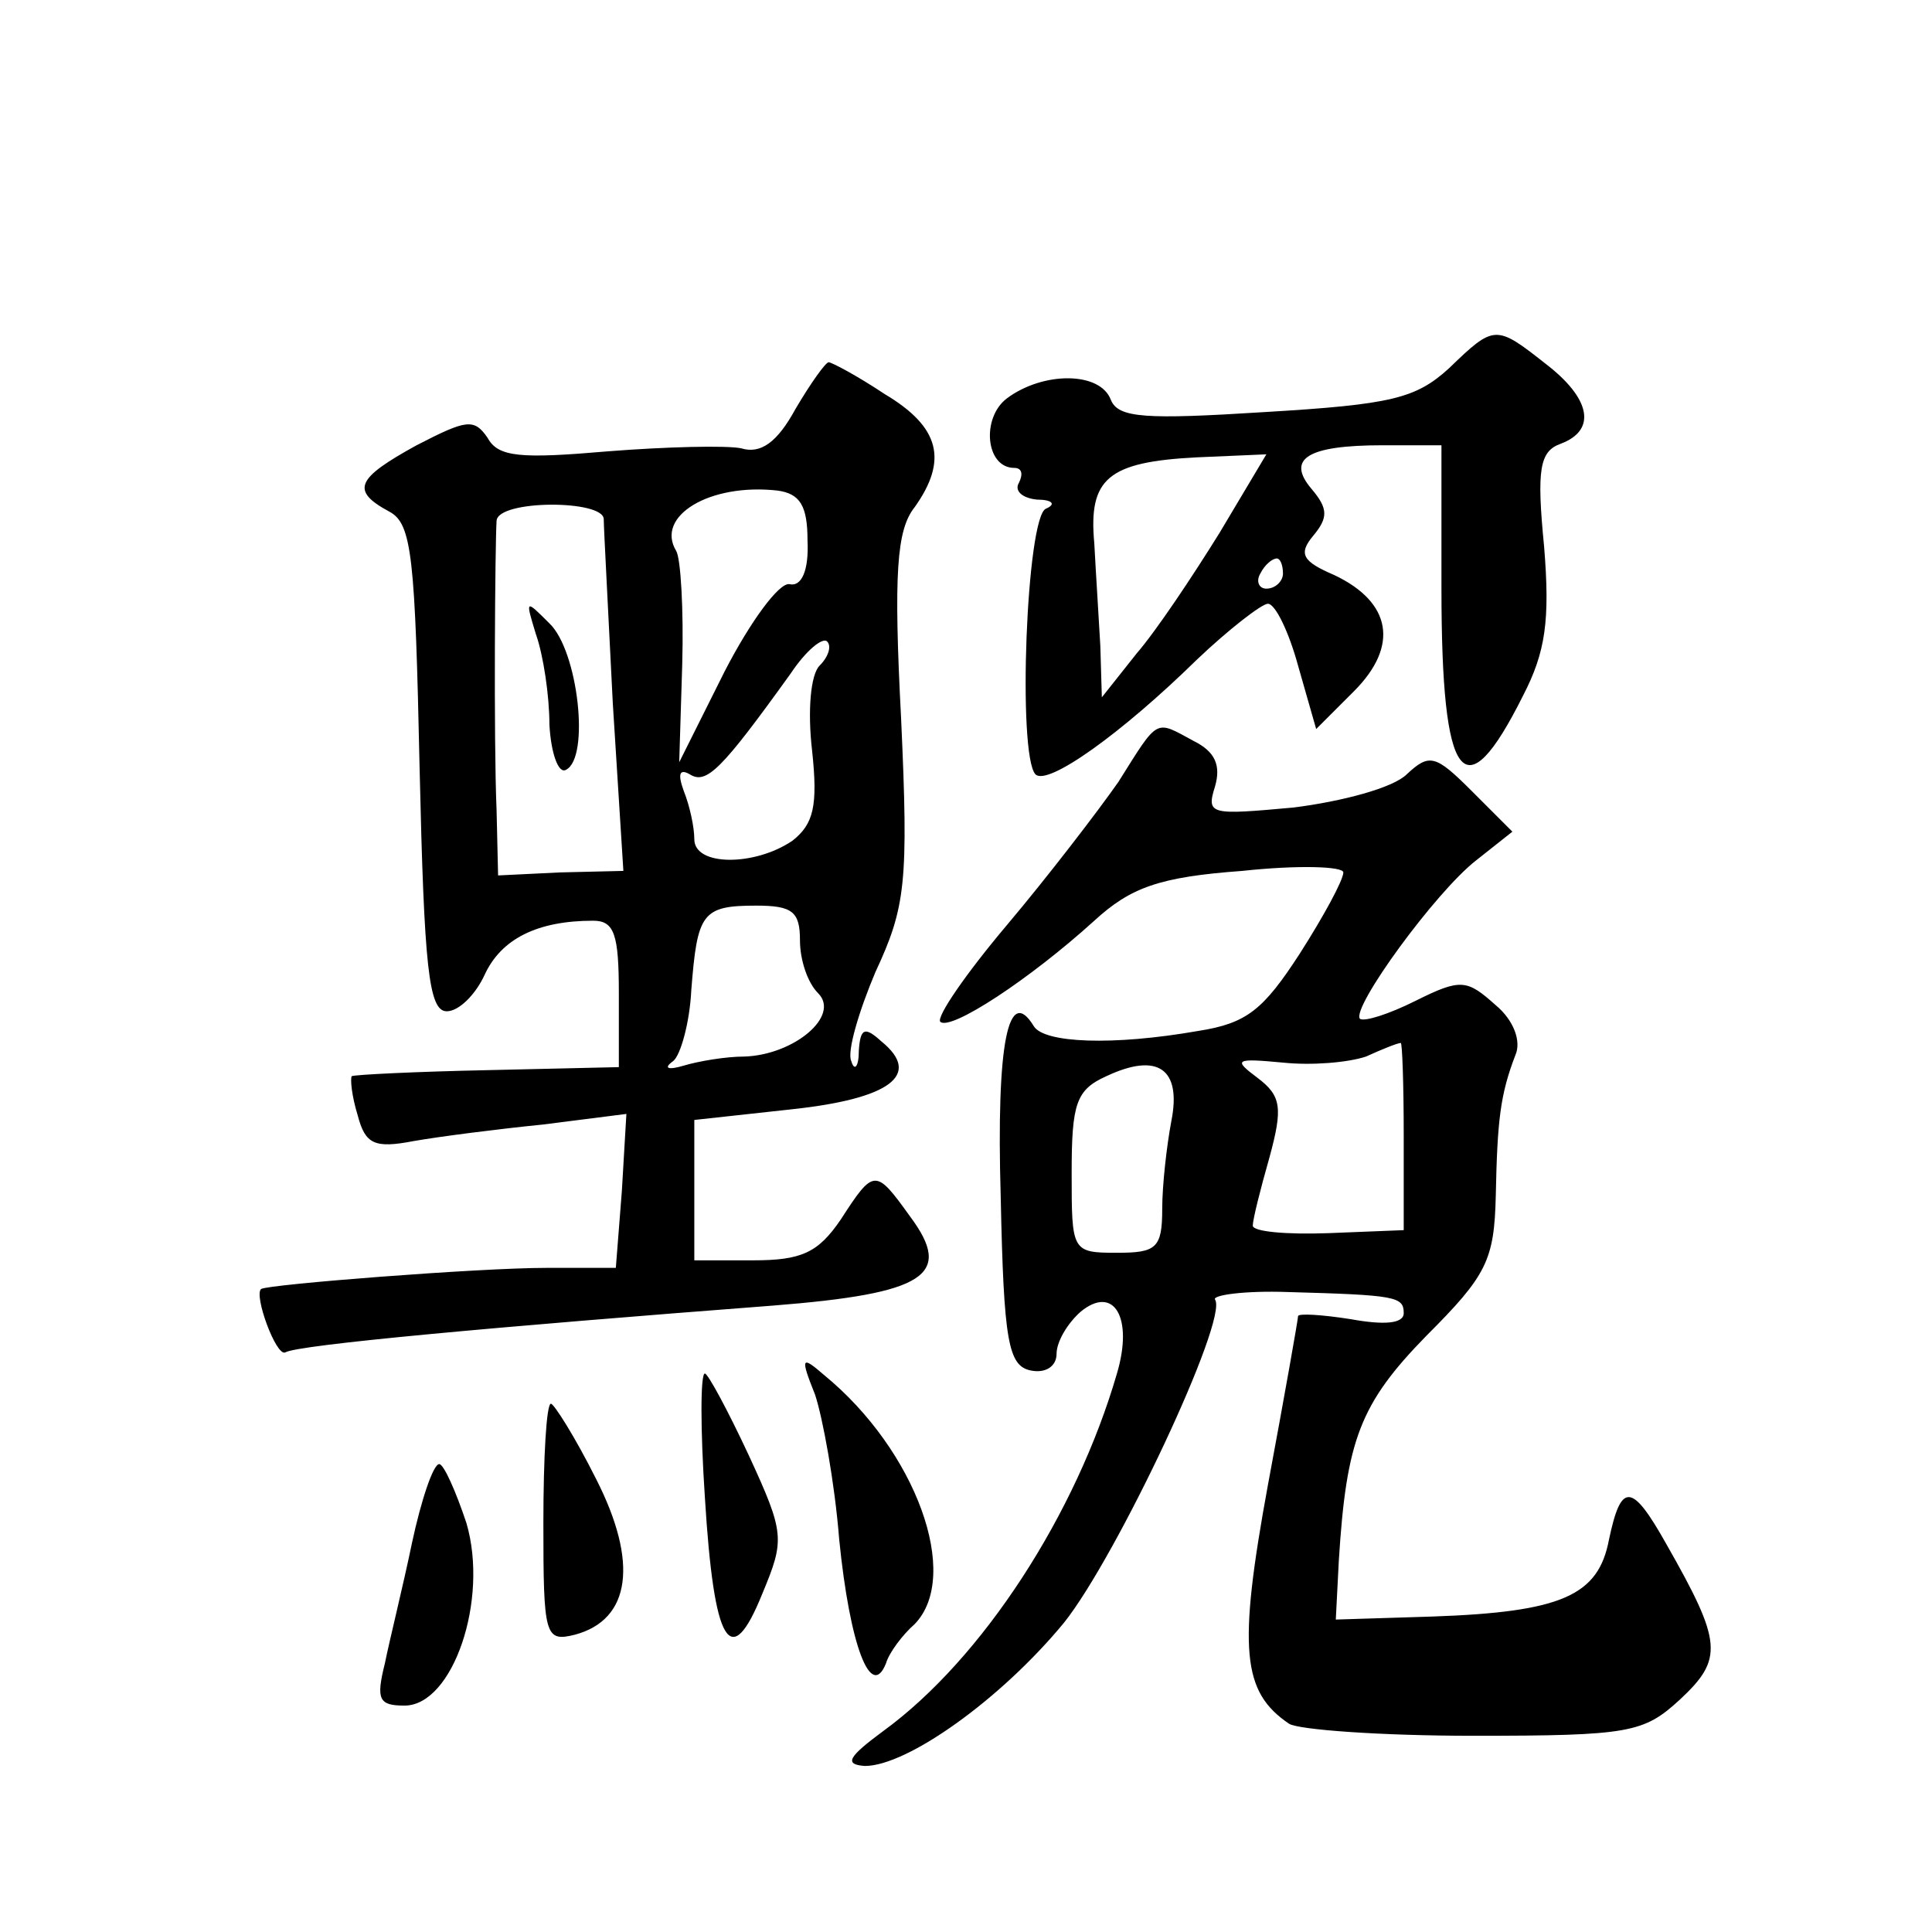 <?xml version="1.0" standalone="no"?>
<!DOCTYPE svg PUBLIC "-//W3C//DTD SVG 20010904//EN"
 "http://www.w3.org/TR/2001/REC-SVG-20010904/DTD/svg10.dtd">
<svg version="1.0" xmlns="http://www.w3.org/2000/svg"
 width="128pt" height="128pt" viewBox="0 0 128 128"
 preserveAspectRatio="xMidYMid meet">
<g transform="translate(0,128) scale(0.1,-0.1)"
fill="#0" stroke="none">
<path d="M960 1036 c-22 -20 -38 -24 -122 -29 -79 -5 -97 -4 -102 8 -7 19 -45 19
-69 1 -17 -13 -14 -46 5 -46 5 0 6 -4 3 -10 -3 -5 2 -10 12 -11 10 0 13 -3 6 -6
-13 -5 -19 -163 -7 -176 8 -8 57 27 107 76 21 20 43 37 47 37 5 0 14 -19 20 -41
l12 -42 25 25 c30 30 25 59 -13 77 -21 9 -24 14 -14 26 10 12 10 18 -1 31 -17 20
-3 29 47 29 l39 0 0 -95 c0 -129 15 -149 54 -71 15 29 18 50 14 99 -5 51 -3 63
11 68 24 9 20 30 -10 53 -33 26 -34 26 -64 -3z m-152 -109 c-18 -29 -42 -65 -55
-80 l-23 -29 -1 34 c-1 18 -3 49 -4 68 -4 43 9 54 68 57 l46 2 -31 -52z m42 -27
c0 -5 -5 -10 -11 -10 -5 0 -7 5 -4 10 3 6 8 10 11 10 2 0 4 -4 4 -10z M527 1009
c-12 -22 -23 -30 -36 -26 -10 2 -50 1 -88 -2 -58 -5 -73 -4 -80 9 -9 13 -14 12
-47 -5 -40 -22 -44 -30 -18 -44 15 -8 17 -30 20 -170 3 -132 6 -161 18 -161 8 0
19 11 25 24 11 24 35 36 72 36 14 0 17 -9 17 -48 l0 -49 -87 -2 c-48 -1 -88 -3
-90 -4 -1 -2 0 -13 4 -26 5 -19 11 -22 37 -17 17 3 56 8 86 11 l55 7 -3 -51 -4
-51 -46 0 c-45 0 -185 -11 -189 -14 -5 -4 10 -45 16 -42 8 5 140 17 323 31 101
8 120 20 91 59 -23 32 -24 32 -46 -2 -15 -22 -26 -27 -58 -27 l-39 0 0 47 0 46
64 7 c66 7 87 23 60 45 -11 10 -14 9 -15 -6 0 -11 -3 -14 -5 -7 -3 6 5 33 16 59
20 43 22 59 17 168 -5 96 -3 125 9 140 22 31 17 53 -20 75 -18 12 -35 21 -37 21
-2 0 -12 -14 -22 -31z m8 -87 c1 -20 -4 -31 -12 -29 -7 1 -26 -25 -43 -58 l-30
-60 2 65 c1 36 -1 70 -4 75 -14 23 22 45 67 40 15 -2 20 -10 20 -33z m-135 14 c0
-6 3 -61 6 -122 l7 -111 -42 -1 -41 -2 -1 43 c-2 47 -1 177 0 192 1 14 71 14 71
1z m143 -97 c-6 -6 -8 -30 -5 -56 4 -37 1 -49 -13 -60 -25 -17 -65 -17 -65 1 0
8 -3 22 -7 32 -4 11 -3 15 4 11 11 -7 21 3 67 67 10 15 21 24 24 21 3 -3 1 -10
-5 -16z m-13 -182 c0 -13 5 -28 12 -35 15 -15 -16 -41 -49 -42 -12 0 -30 -3 -40
-6 -10 -3 -14 -2 -7 3 5 4 11 26 12 47 4 51 7 56 43 56 24 0 29 -4 29 -23z M355
860 c5 -14 9 -41 9 -60 1 -19 6 -33 11 -30 16 8 8 79 -11 97 -16 16 -16 16 -9 -7z
M741 762 c-14 -20 -47 -63 -74 -95 -27 -32 -47 -61 -44 -64 7 -6 59 28 102 67 24
22 43 29 98 33 37 4 67 3 67 -1 0 -5 -13 -29 -29 -54 -24 -37 -35 -46 -67 -51 -57
-10 -102 -8 -109 3 -17 28 -25 -11 -22 -113 2 -96 5 -112 20 -115 10 -2 17 3 17
11 0 8 7 20 16 28 22 18 35 -4 24 -41 -27 -93 -89 -189 -155 -237 -23 -17 -26 -22
-12 -23 28 0 90 44 132 95 35 44 109 201 100 214 -2 3 20 6 48 5 72 -2 77 -3 77
-14 0 -7 -13 -8 -35 -4 -19 3 -35 4 -35 2 0 -2 -9 -53 -20 -112 -20 -109 -17 -137
14 -158 6 -4 61 -8 122 -8 104 0 113 2 137 24 29 27 28 38 -9 103 -23 41 -30 41
-38 3 -7 -37 -31 -48 -117 -51 l-64 -2 2 39 c5 80 14 104 58 149 40 40 45 50 46
93 1 50 3 67 13 93 4 9 -1 23 -13 33 -19 17 -23 18 -53 3 -18 -9 -34 -14 -37 -12
-6 7 50 84 77 105 l24 19 -27 27 c-24 24 -28 25 -43 11 -9 -9 -43 -18 -75 -22 -55
-5 -58 -5 -52 14 4 14 0 23 -14 30 -26 14 -23 16 -50 -27z m189 -234 l0 -63 -50
-2 c-28 -1 -50 1 -50 5 0 4 5 24 11 45 9 33 8 41 -8 53 -16 12 -15 13 17 10 19
-2 43 0 55 4 11 5 21 9 23 9 1 1 2 -27 2 -61z m-154 9 c-3 -16 -6 -42 -6 -58 0
-26 -4 -29 -30 -29 -30 0 -30 1 -30 53 0 46 3 55 23 64 34 16 50 5 43 -30z M540
356 c5 -15 13 -58 16 -96 7 -70 21 -107 31 -82 2 7 11 19 19 26 31 32 1 115 -60
165 -15 13 -16 12 -6 -13z M467 288 c6 -98 17 -116 38 -64 15 36 15 40 -9 92 -14
30 -27 54 -29 54 -3 0 -3 -37 0 -82z M360 271 c0 -75 1 -79 21 -74 37 10 42 48
14 103 -14 28 -28 50 -30 50 -3 0 -5 -36 -5 -79z M273 258 c-6 -29 -15 -65 -18
-80 -6 -24 -4 -28 13 -28 32 0 56 70 41 121 -7 21 -15 39 -18 39 -4 0 -12 -24 -18
-52z"/>
</g>
</svg>
